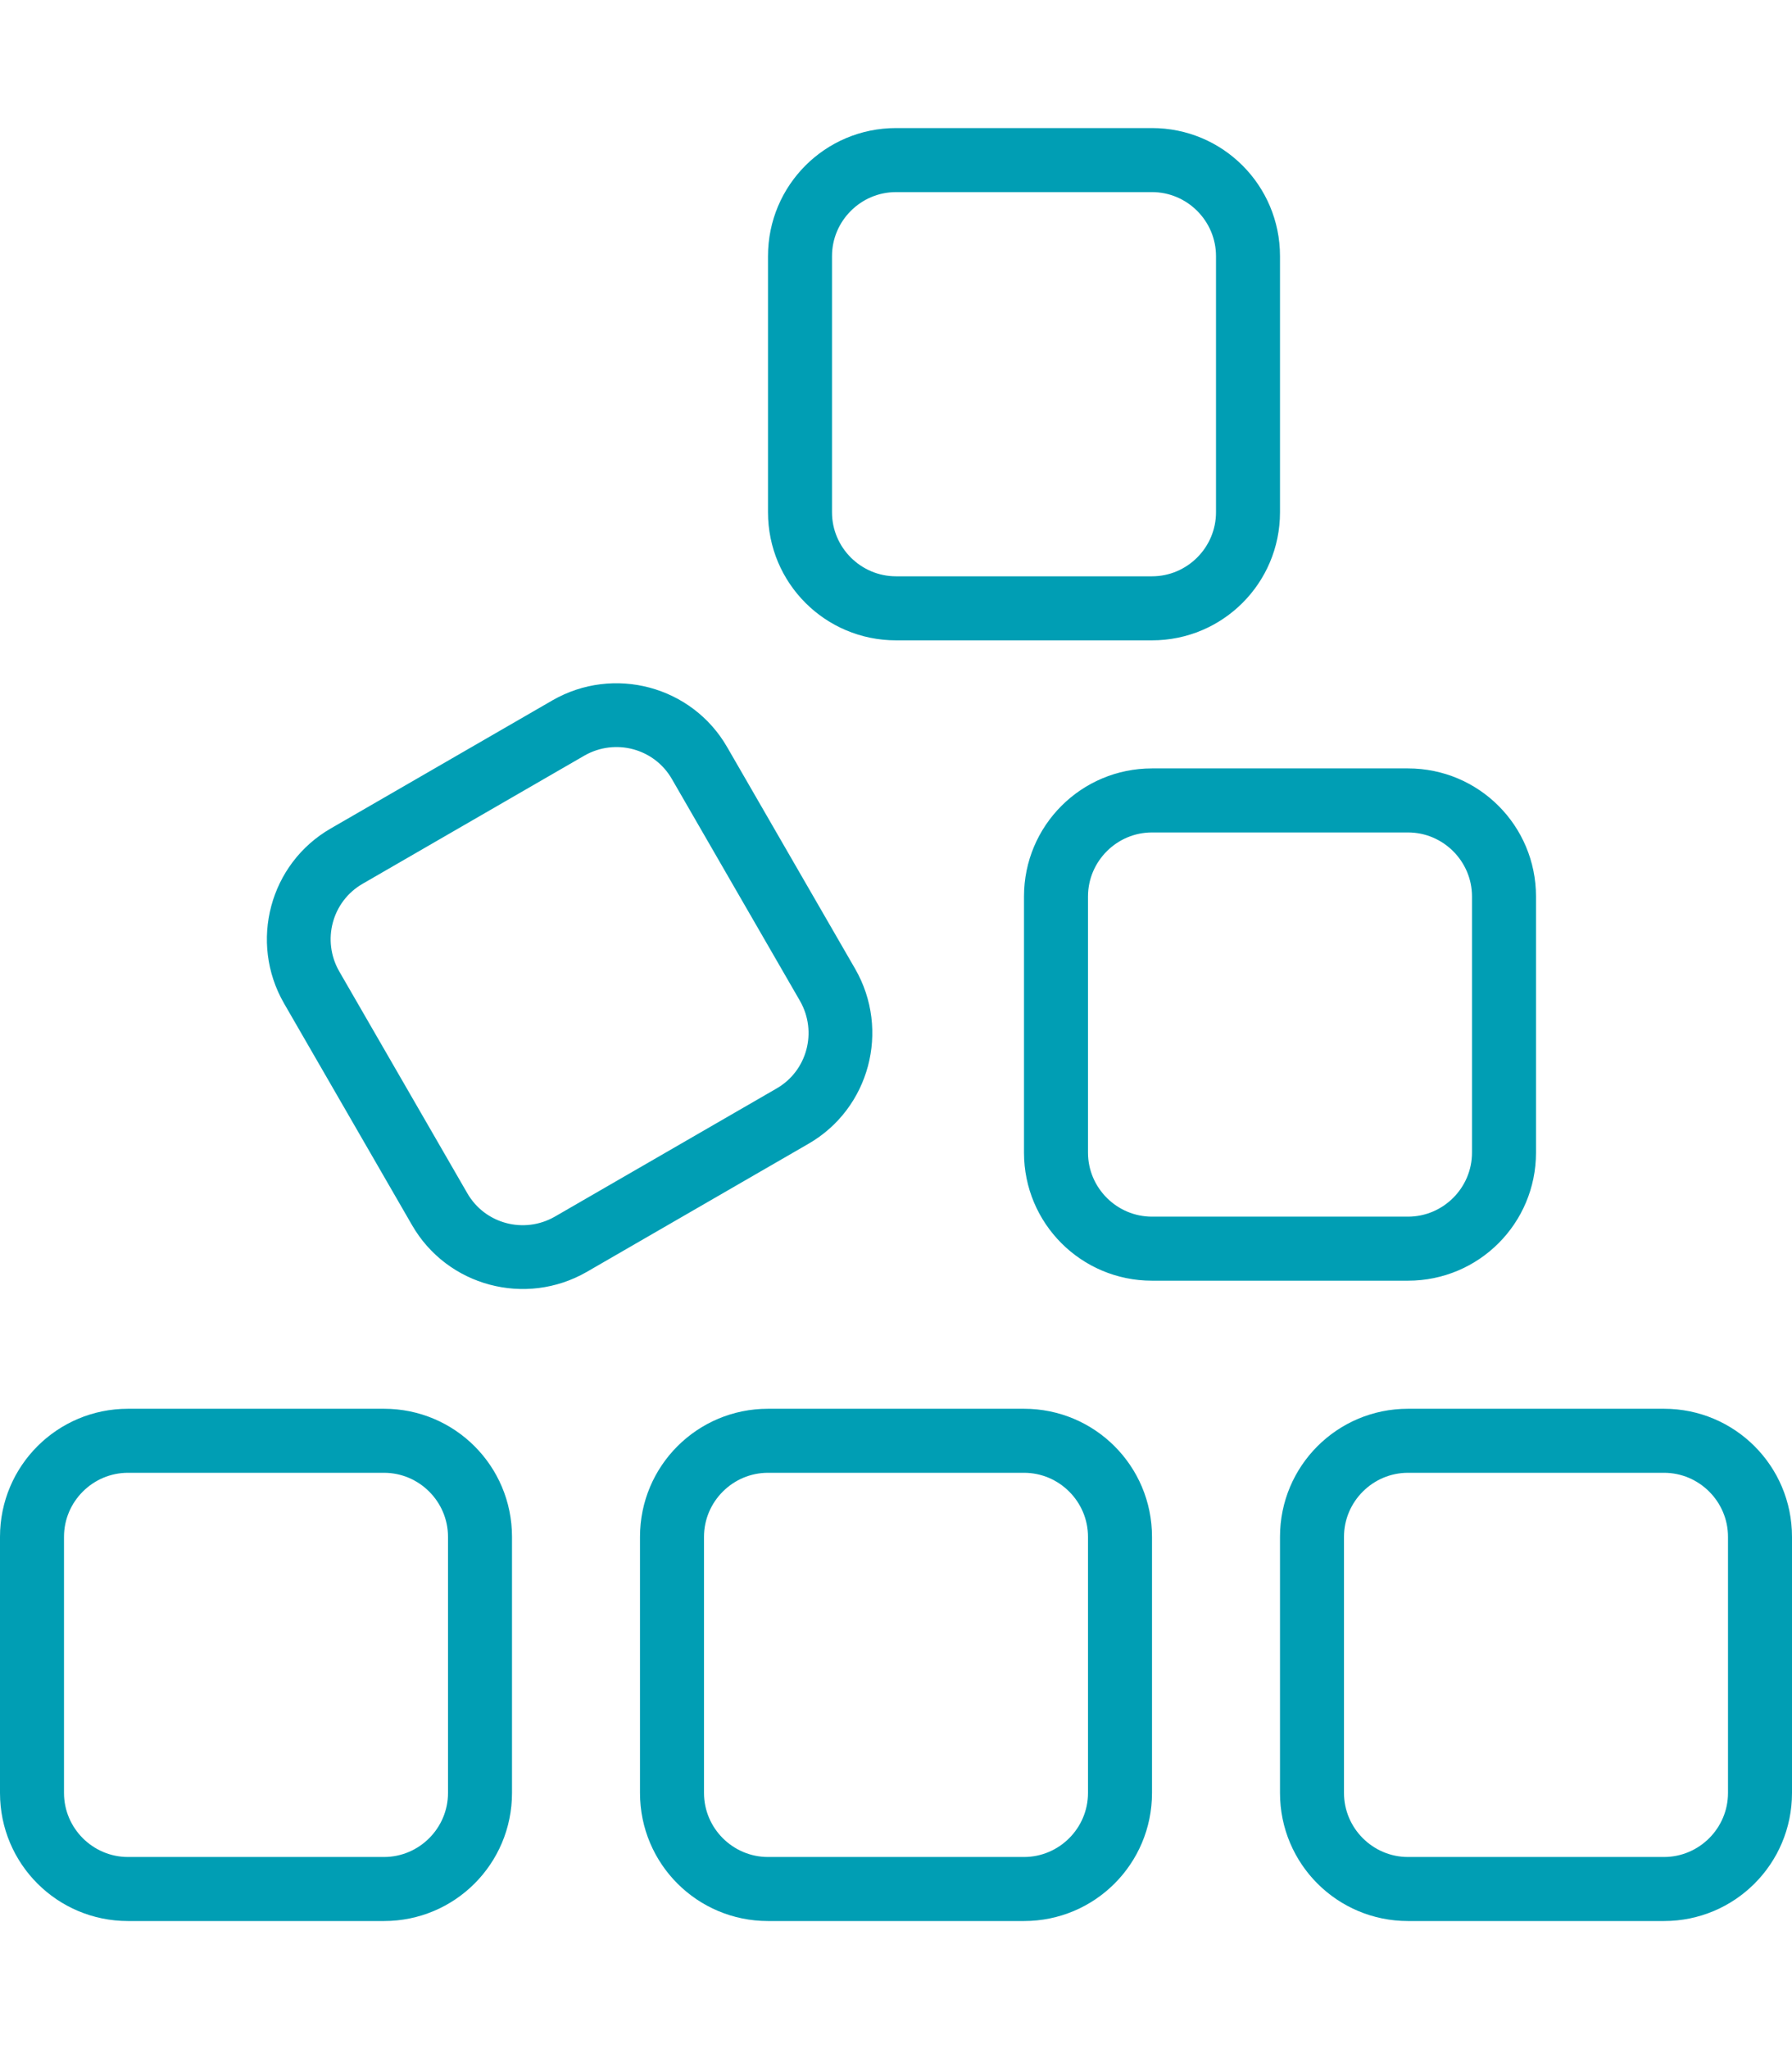 <svg width="448" height="512" viewBox="0 0 448 512" fill="none" xmlns="http://www.w3.org/2000/svg">
<path d="M288 48H224C215.2 48 208 55.2 208 64V128C208 136.8 215.2 144 224 144H288C296.8 144 304 136.8 304 128V64C304 55.2 296.8 48 288 48ZM224 32H288C305.7 32 320 46.3 320 64V128C320 145.7 305.7 160 288 160H224C206.3 160 192 145.7 192 128V64C192 46.3 206.3 32 224 32ZM90.7 220.8C83 225.2 80.4 235 84.8 242.7L116.8 298.1C121.2 305.8 131 308.4 138.7 304L194.1 272C201.8 267.6 204.4 257.8 200 250.1L168 194.7C163.6 187 153.8 184.4 146.1 188.8L90.7 220.8ZM71 250.7C62.2 235.4 67.4 215.8 82.7 207L138.1 175C153.4 166.2 173 171.4 181.8 186.7L213.8 242.1C222.6 257.4 217.4 277 202.1 285.8L146.7 317.8C131.4 326.6 111.8 321.4 103 306.1L71 250.7ZM352 208H288C279.2 208 272 215.2 272 224V288C272 296.8 279.2 304 288 304H352C360.8 304 368 296.8 368 288V224C368 215.2 360.8 208 352 208ZM256 224C256 206.3 270.3 192 288 192H352C369.7 192 384 206.3 384 224V288C384 305.7 369.7 320 352 320H288C270.3 320 256 305.7 256 288V224ZM336 384V448C336 456.8 343.2 464 352 464H416C424.8 464 432 456.8 432 448V384C432 375.2 424.8 368 416 368H352C343.2 368 336 375.2 336 384ZM320 384C320 366.3 334.3 352 352 352H416C433.7 352 448 366.3 448 384V448C448 465.7 433.7 480 416 480H352C334.3 480 320 465.7 320 448V384ZM192 368C183.2 368 176 375.2 176 384V448C176 456.8 183.2 464 192 464H256C264.8 464 272 456.8 272 448V384C272 375.2 264.8 368 256 368H192ZM192 352H256C273.7 352 288 366.3 288 384V448C288 465.7 273.7 480 256 480H192C174.3 480 160 465.7 160 448V384C160 366.3 174.3 352 192 352ZM32 368C23.2 368 16 375.2 16 384V448C16 456.8 23.2 464 32 464H96C104.8 464 112 456.8 112 448V384C112 375.2 104.8 368 96 368H32ZM0 384C0 366.3 14.3 352 32 352H96C113.7 352 128 366.3 128 384V448C128 465.7 113.7 480 96 480H32C14.3 480 0 465.7 0 448V384Z" fill="#009EB4"/>
</svg>

